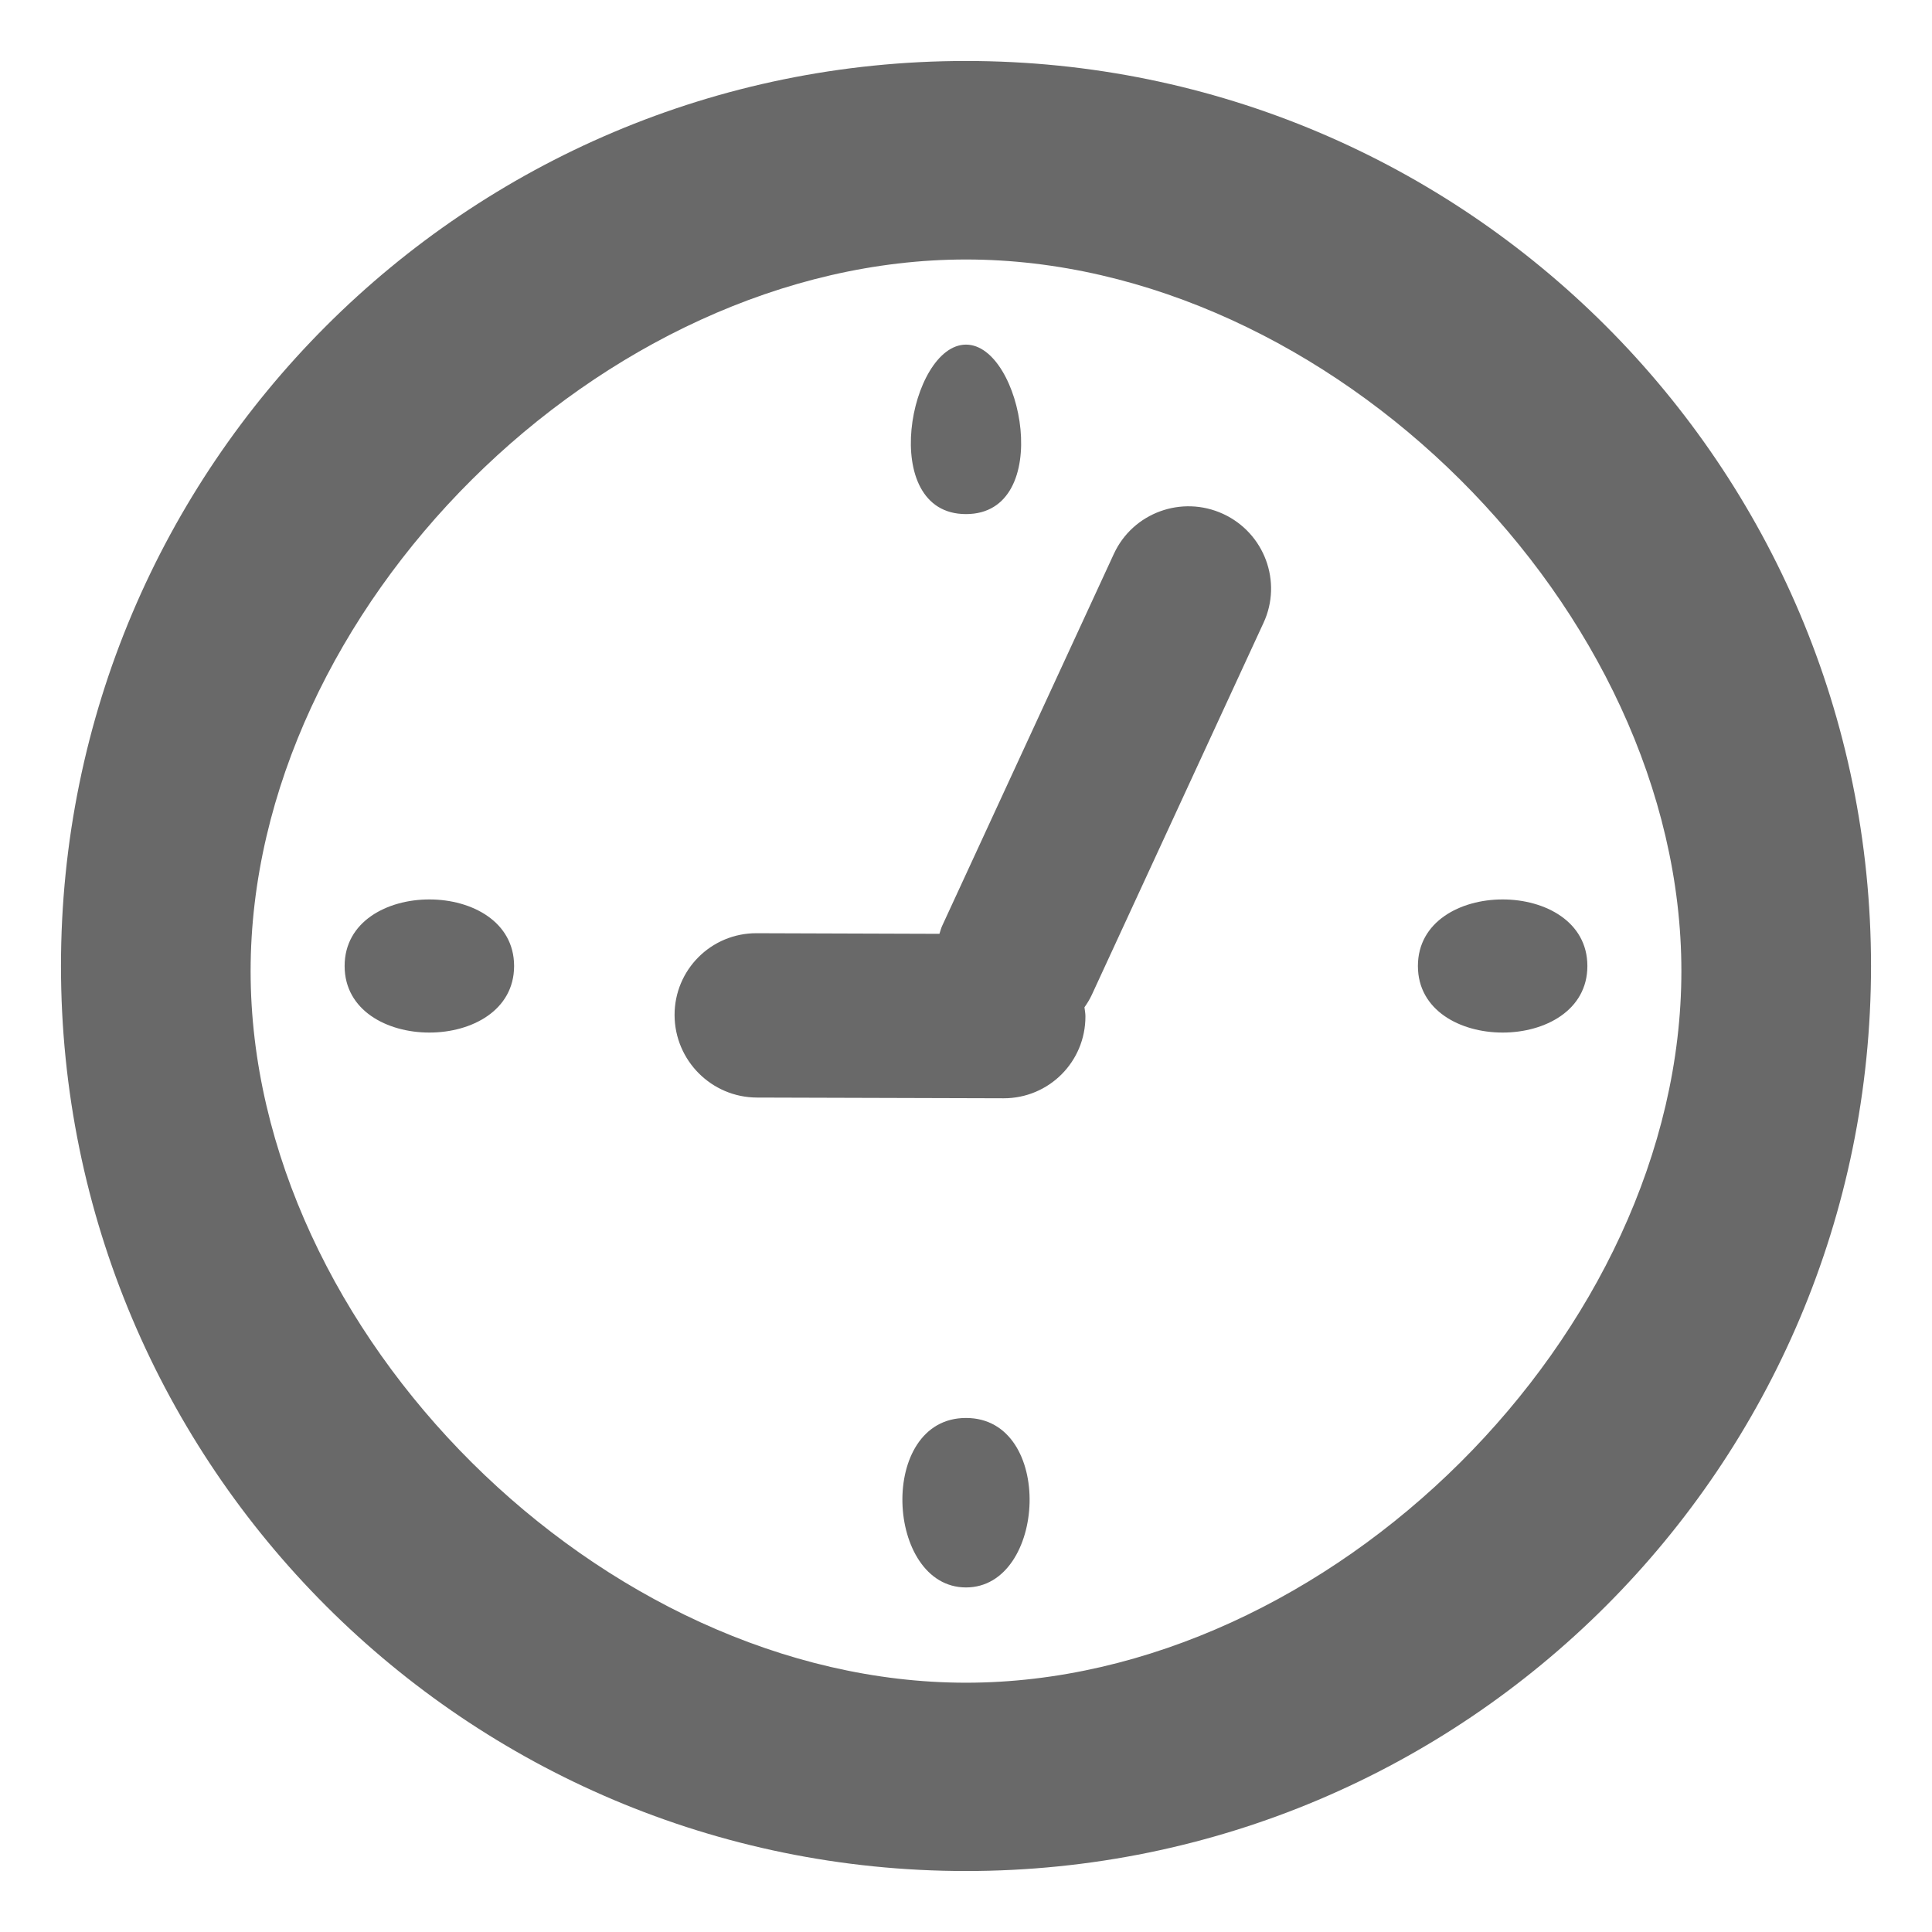 <?xml version="1.0" encoding="utf-8"?>
<!-- Generator: Adobe Illustrator 15.0.0, SVG Export Plug-In . SVG Version: 6.00 Build 0)  -->
<!DOCTYPE svg PUBLIC "-//W3C//DTD SVG 1.1//EN" "http://www.w3.org/Graphics/SVG/1.1/DTD/svg11.dtd">
<?xml-stylesheet type="text/css" href="../less/svg.css" ?>
<svg version="1.1" id="pixelegg_timesheet" xmlns="http://www.w3.org/2000/svg" xmlns:xlink="http://www.w3.org/1999/xlink" x="0px" y="0px"
	 width="32px" height="32px" viewBox="0 0 32 32" enable-background="new 0 0 32 32" xml:space="preserve">
<g>
	<g>
		<path fill="#696969" d="M16,23.486c-1.471,0-1.337,2.807,0,2.807S17.471,23.486,16,23.486z
			 M5.708,16c0,1.47,2.807,1.47,2.807,0C8.515,14.53,5.708,14.53,5.708,16z M16,1.01C7.721,1.01,1.01,7.721,1.01,16
			c0,8.279,6.711,14.99,14.99,14.99S30.99,24.279,30.99,16C30.99,7.721,24.279,1.01,16,1.01z M16,27.871
			c-6.027,0-11.849-5.793-11.849-11.787C4.151,10.092,9.973,4.298,16,4.298s11.849,5.794,11.849,11.786
			C27.849,22.078,22.027,27.871,16,27.871z M20.259,8.512c-0.685-0.315-1.494-0.02-1.809,0.66l-2.844,6.161
			c-0.021,0.044-0.03,0.089-0.046,0.134l-3.03-0.01c-0.751-0.002-1.359,0.606-1.357,1.357c0.003,0.752,0.613,1.363,1.365,1.365
			l4.083,0.012c0.752,0.002,1.359-0.605,1.357-1.357c0-0.051-0.01-0.1-0.016-0.15c0.045-0.064,0.088-0.133,0.122-0.207l2.844-6.161
			C21.243,9.636,20.943,8.828,20.259,8.512z M23.485,16c0,1.47,2.807,1.47,2.807,0C26.292,14.53,23.485,14.53,23.485,16z M16,8.515
			c1.471,0,0.936-2.807,0-2.807S14.529,8.515,16,8.515z"/>
	</g>
</g>
</svg>
